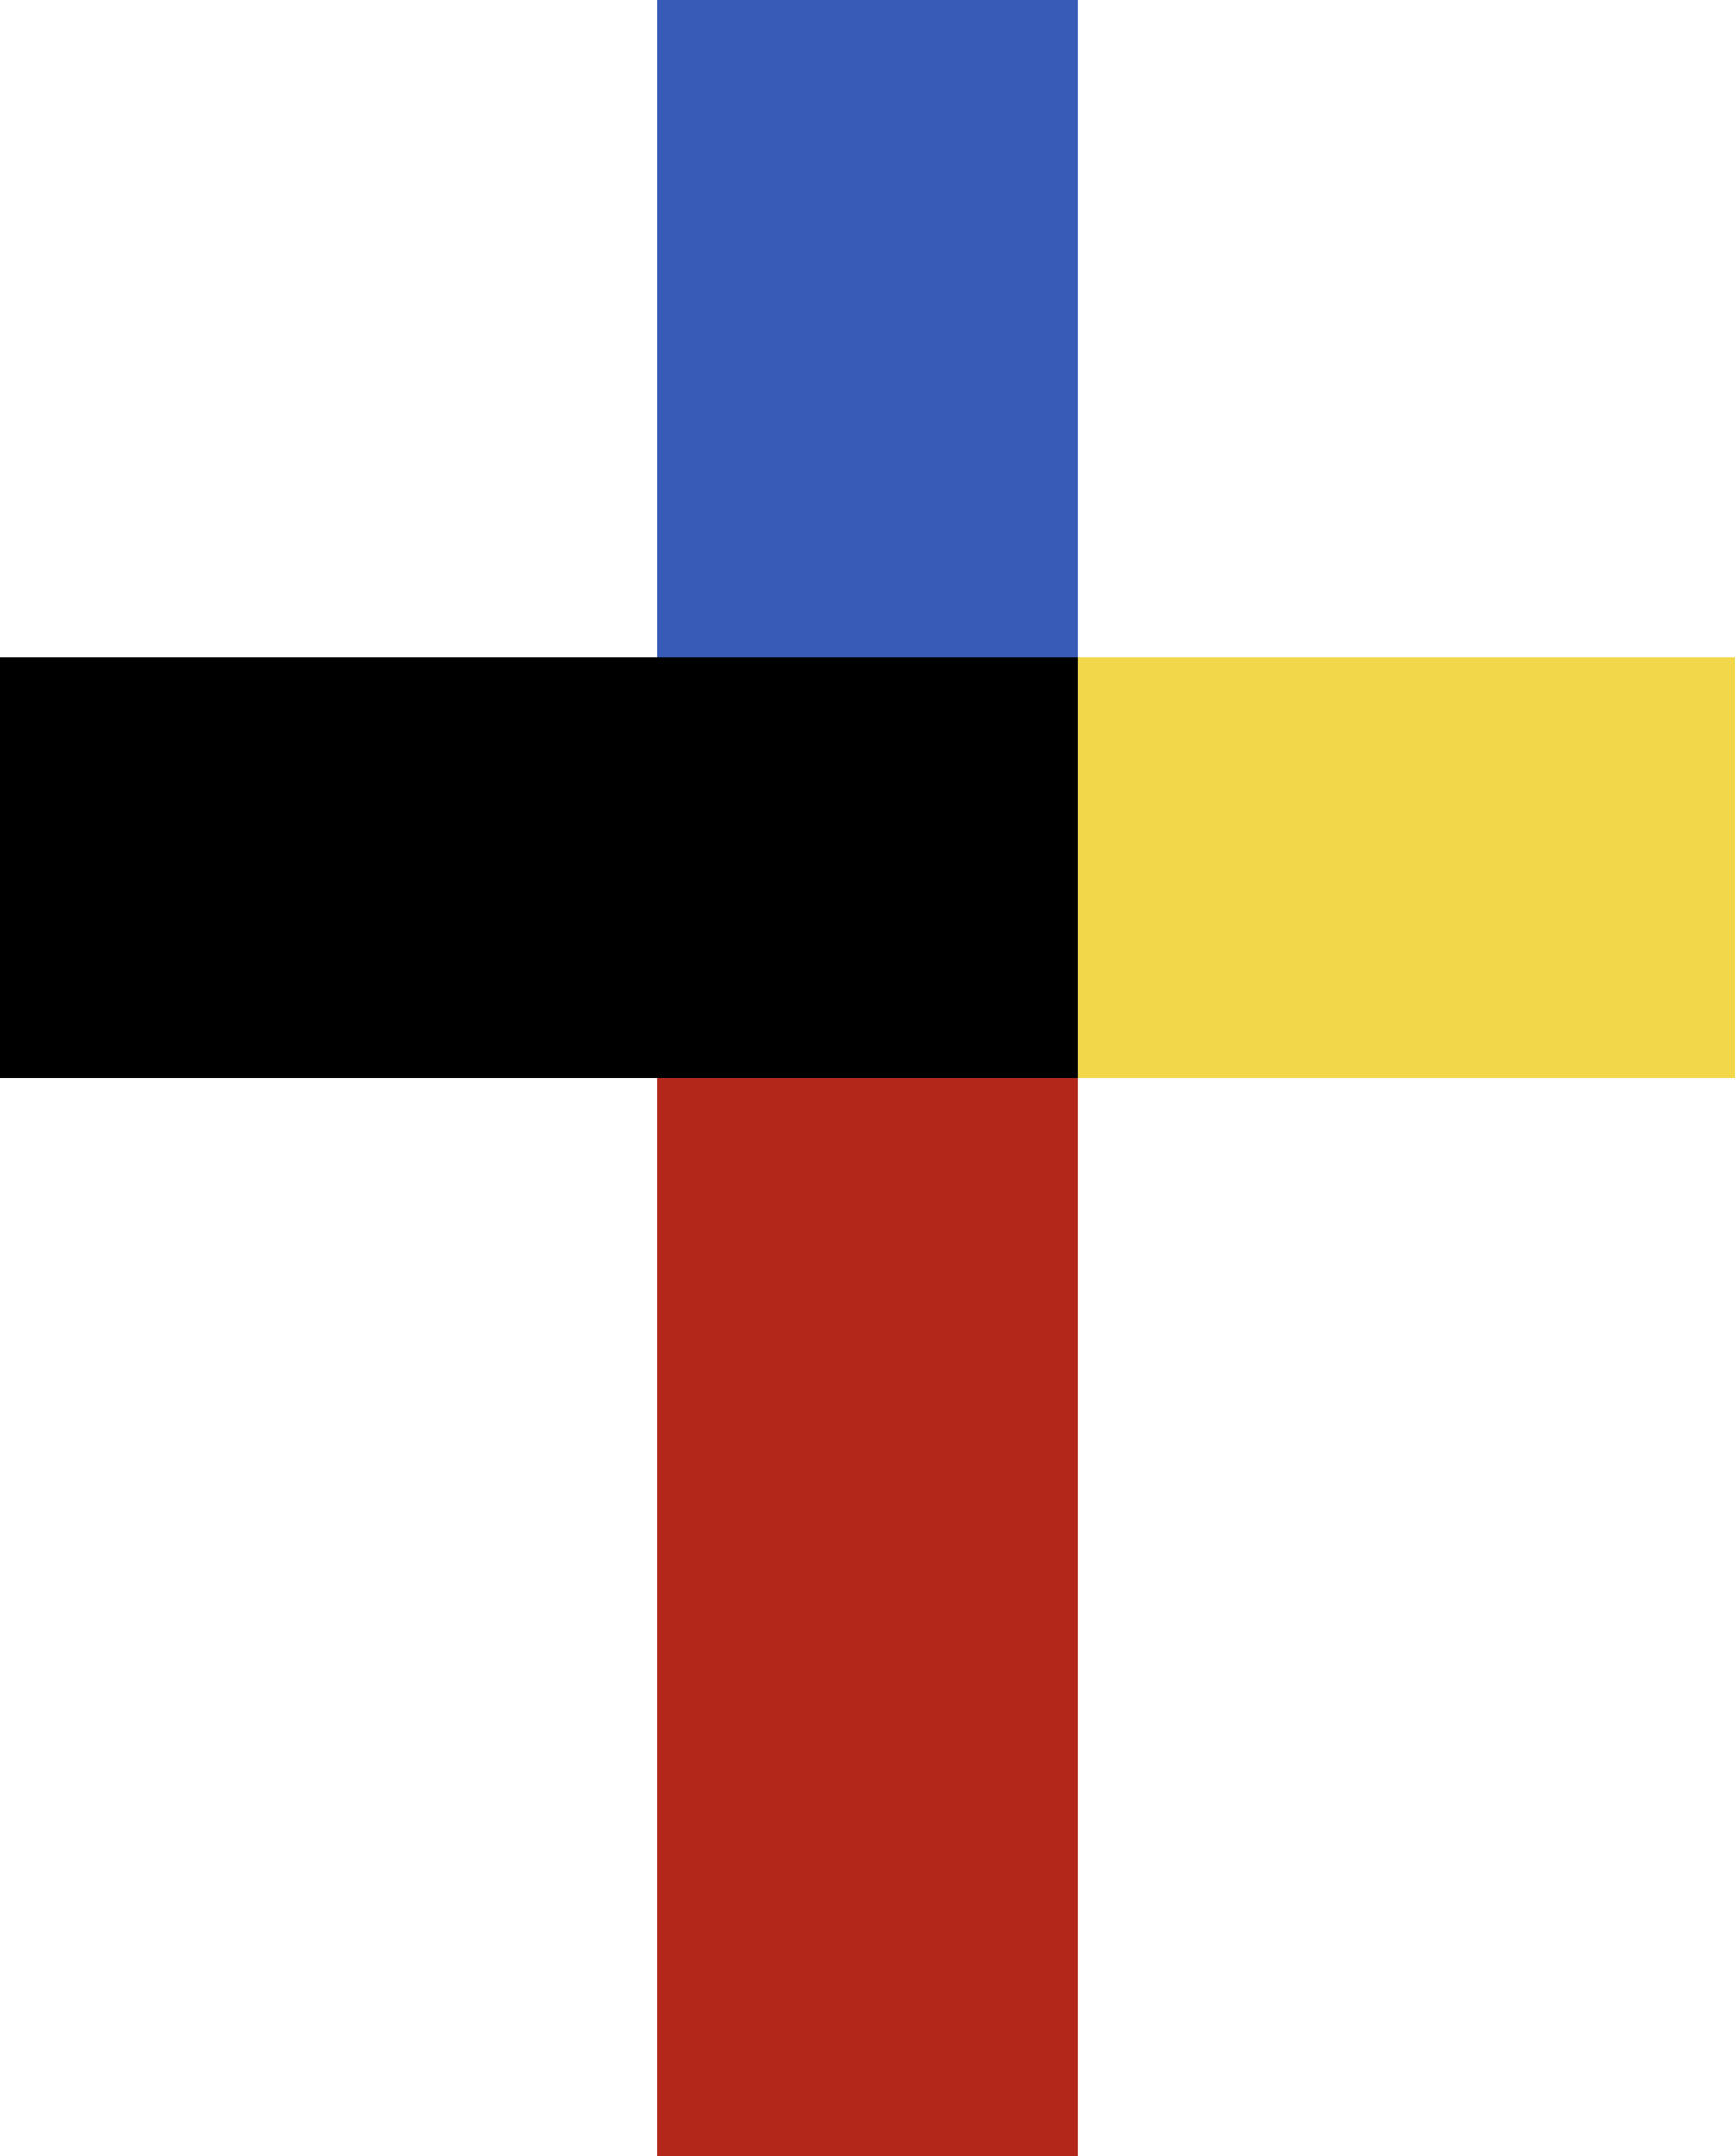 <svg viewBox="0 0 66 82" fill="none" xmlns="http://www.w3.org/2000/svg">
    <rect x="66" y="25" width="16" height="25" transform="rotate(90 66 25)" fill="#F3D74B"/>
    <rect x="41" y="82" width="16" height="41" transform="rotate(-180 41 82)" fill="#B3271A"/>
    <rect x="25" width="16" height="25" fill="#375BB6"/>
    <rect y="41" width="16" height="41" transform="rotate(-90 0 41)" fill="black"/>
</svg>
